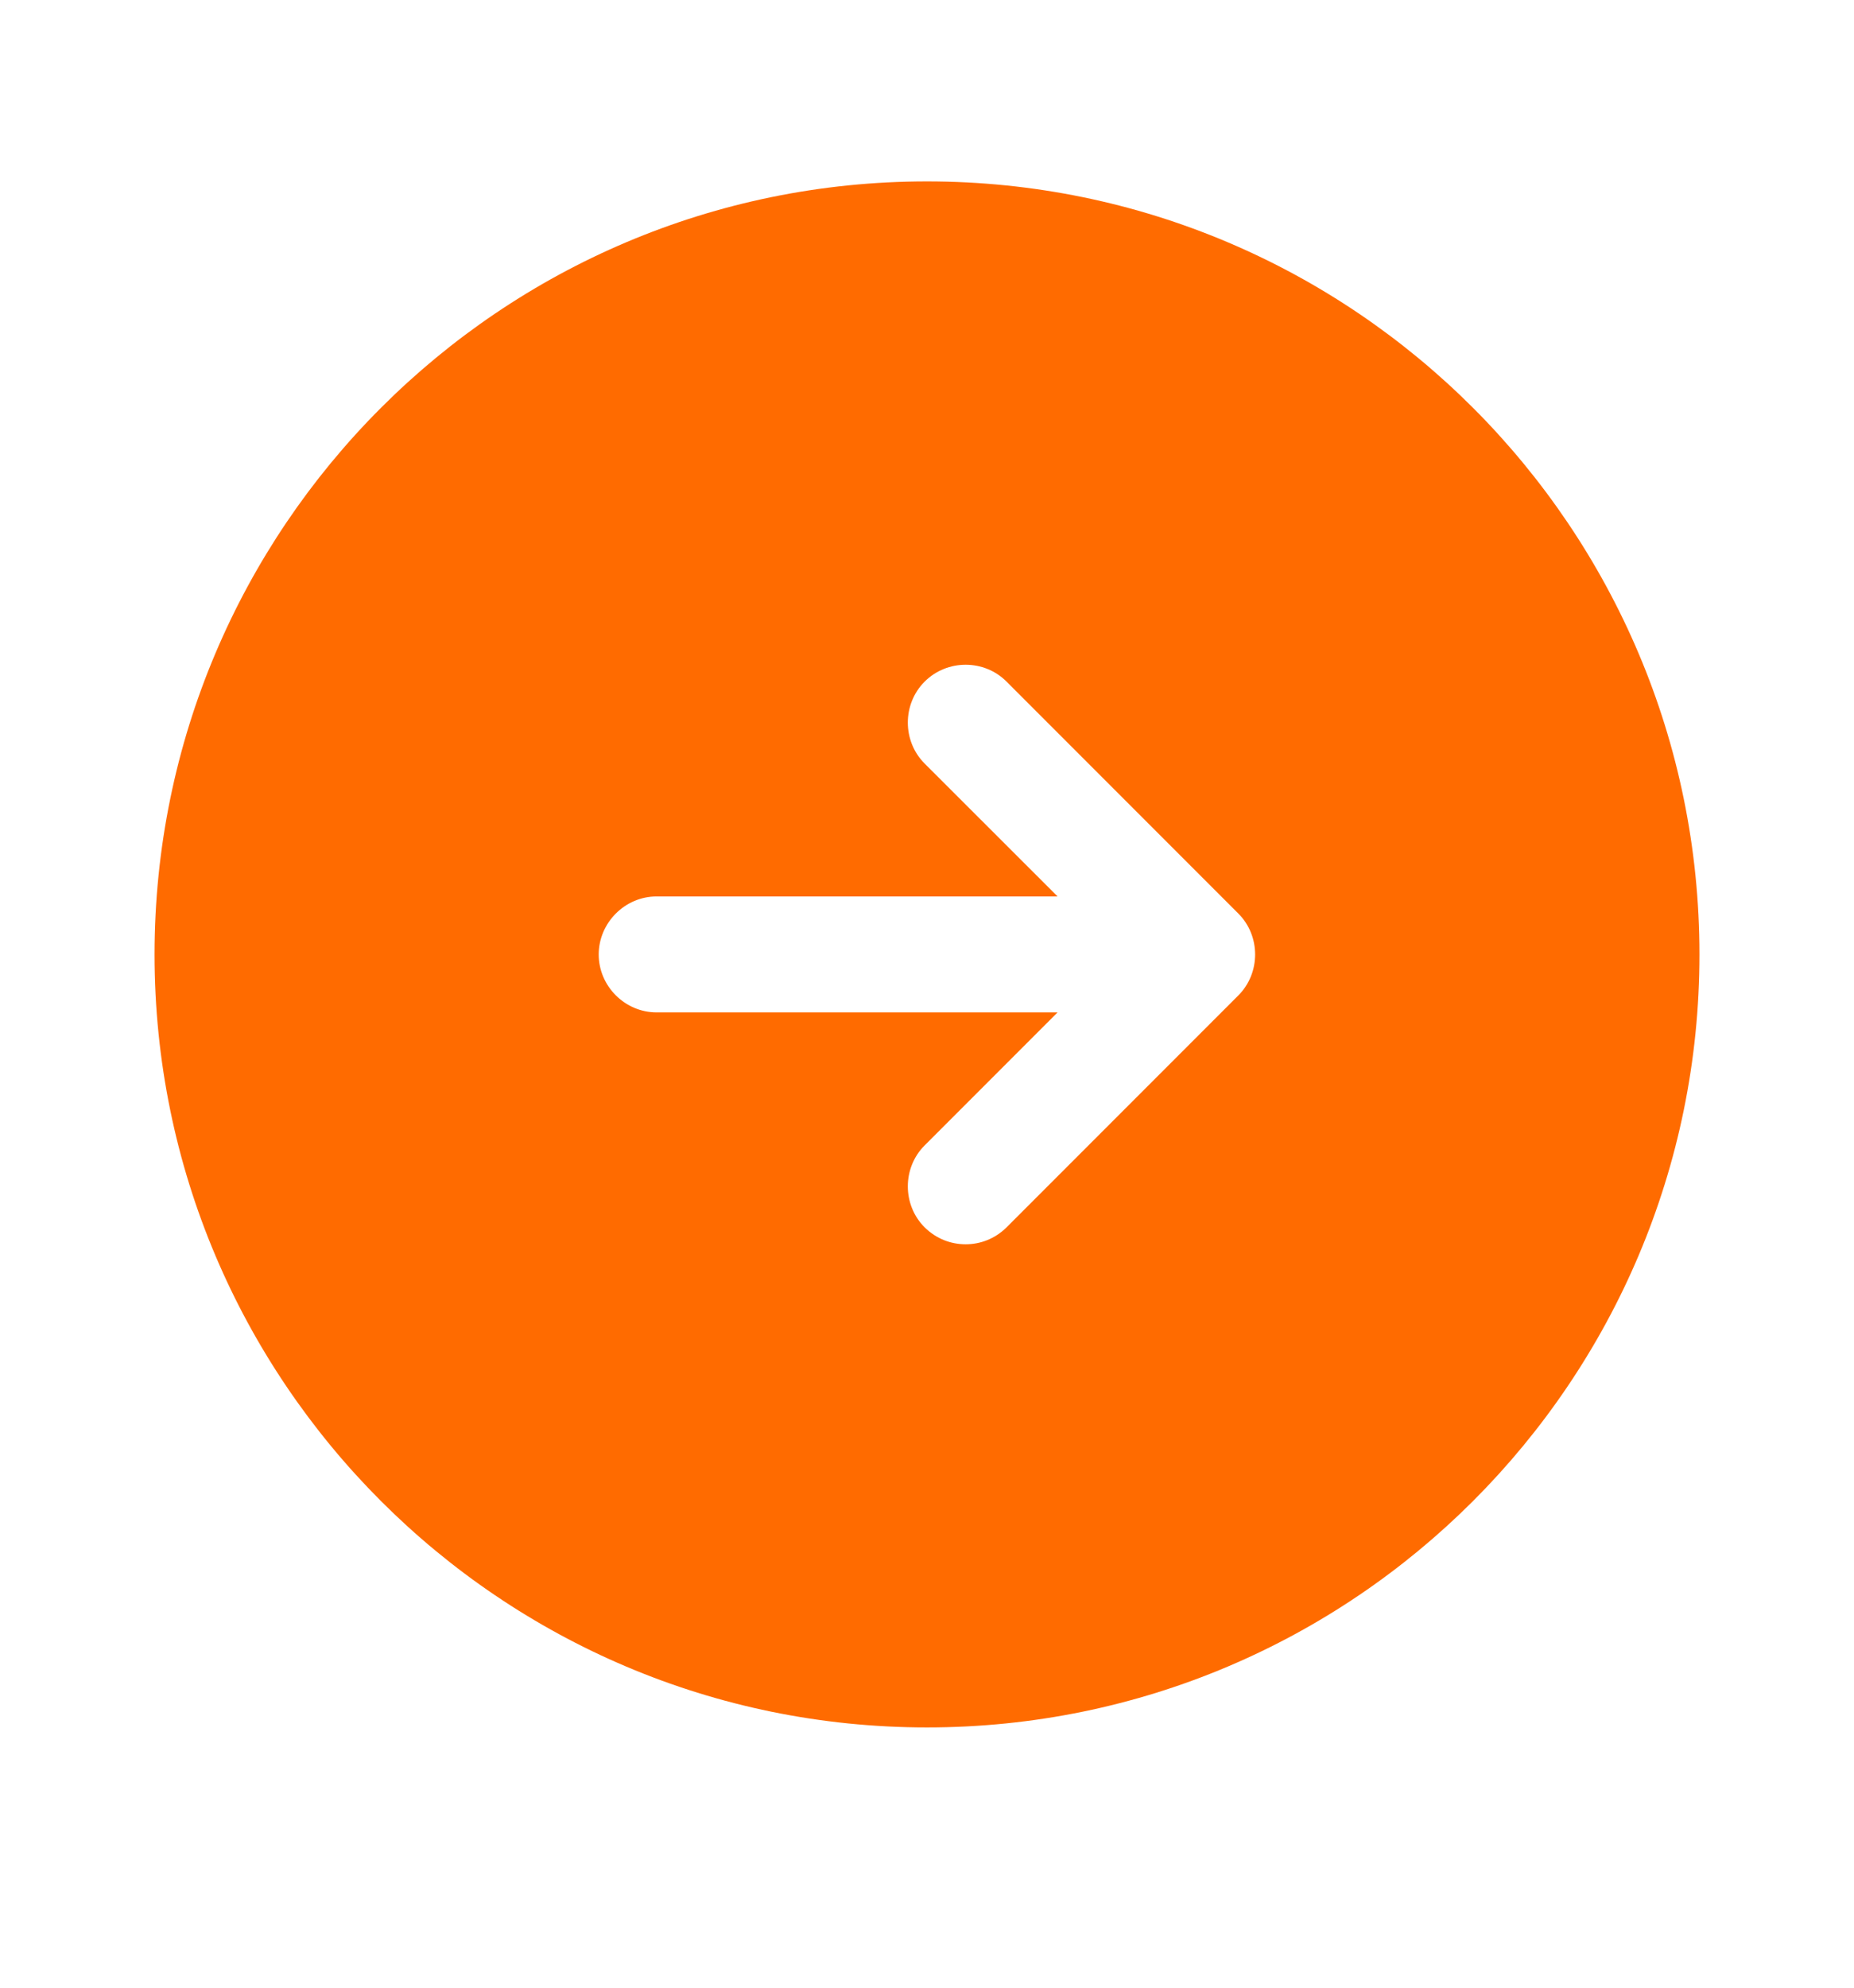 <svg width="14" height="15" viewBox="0 0 14 15" fill="none" xmlns="http://www.w3.org/2000/svg">
<path d="M7 1.369C3.78 1.369 1.167 3.983 1.167 7.203C1.167 10.423 3.78 13.036 7 13.036C10.22 13.036 12.833 10.423 12.833 7.203C12.833 3.983 10.22 1.369 7 1.369ZM9.351 7.512L7.601 9.262C7.513 9.349 7.402 9.39 7.292 9.39C7.181 9.39 7.07 9.349 6.982 9.262C6.813 9.093 6.813 8.813 6.982 8.644L7.986 7.64H4.958C4.719 7.64 4.521 7.442 4.521 7.203C4.521 6.964 4.719 6.765 4.958 6.765H7.986L6.982 5.762C6.813 5.593 6.813 5.313 6.982 5.144C7.152 4.974 7.432 4.974 7.601 5.144L9.351 6.894C9.52 7.063 9.52 7.343 9.351 7.512Z" fill="#FF6B00"/>
</svg>
